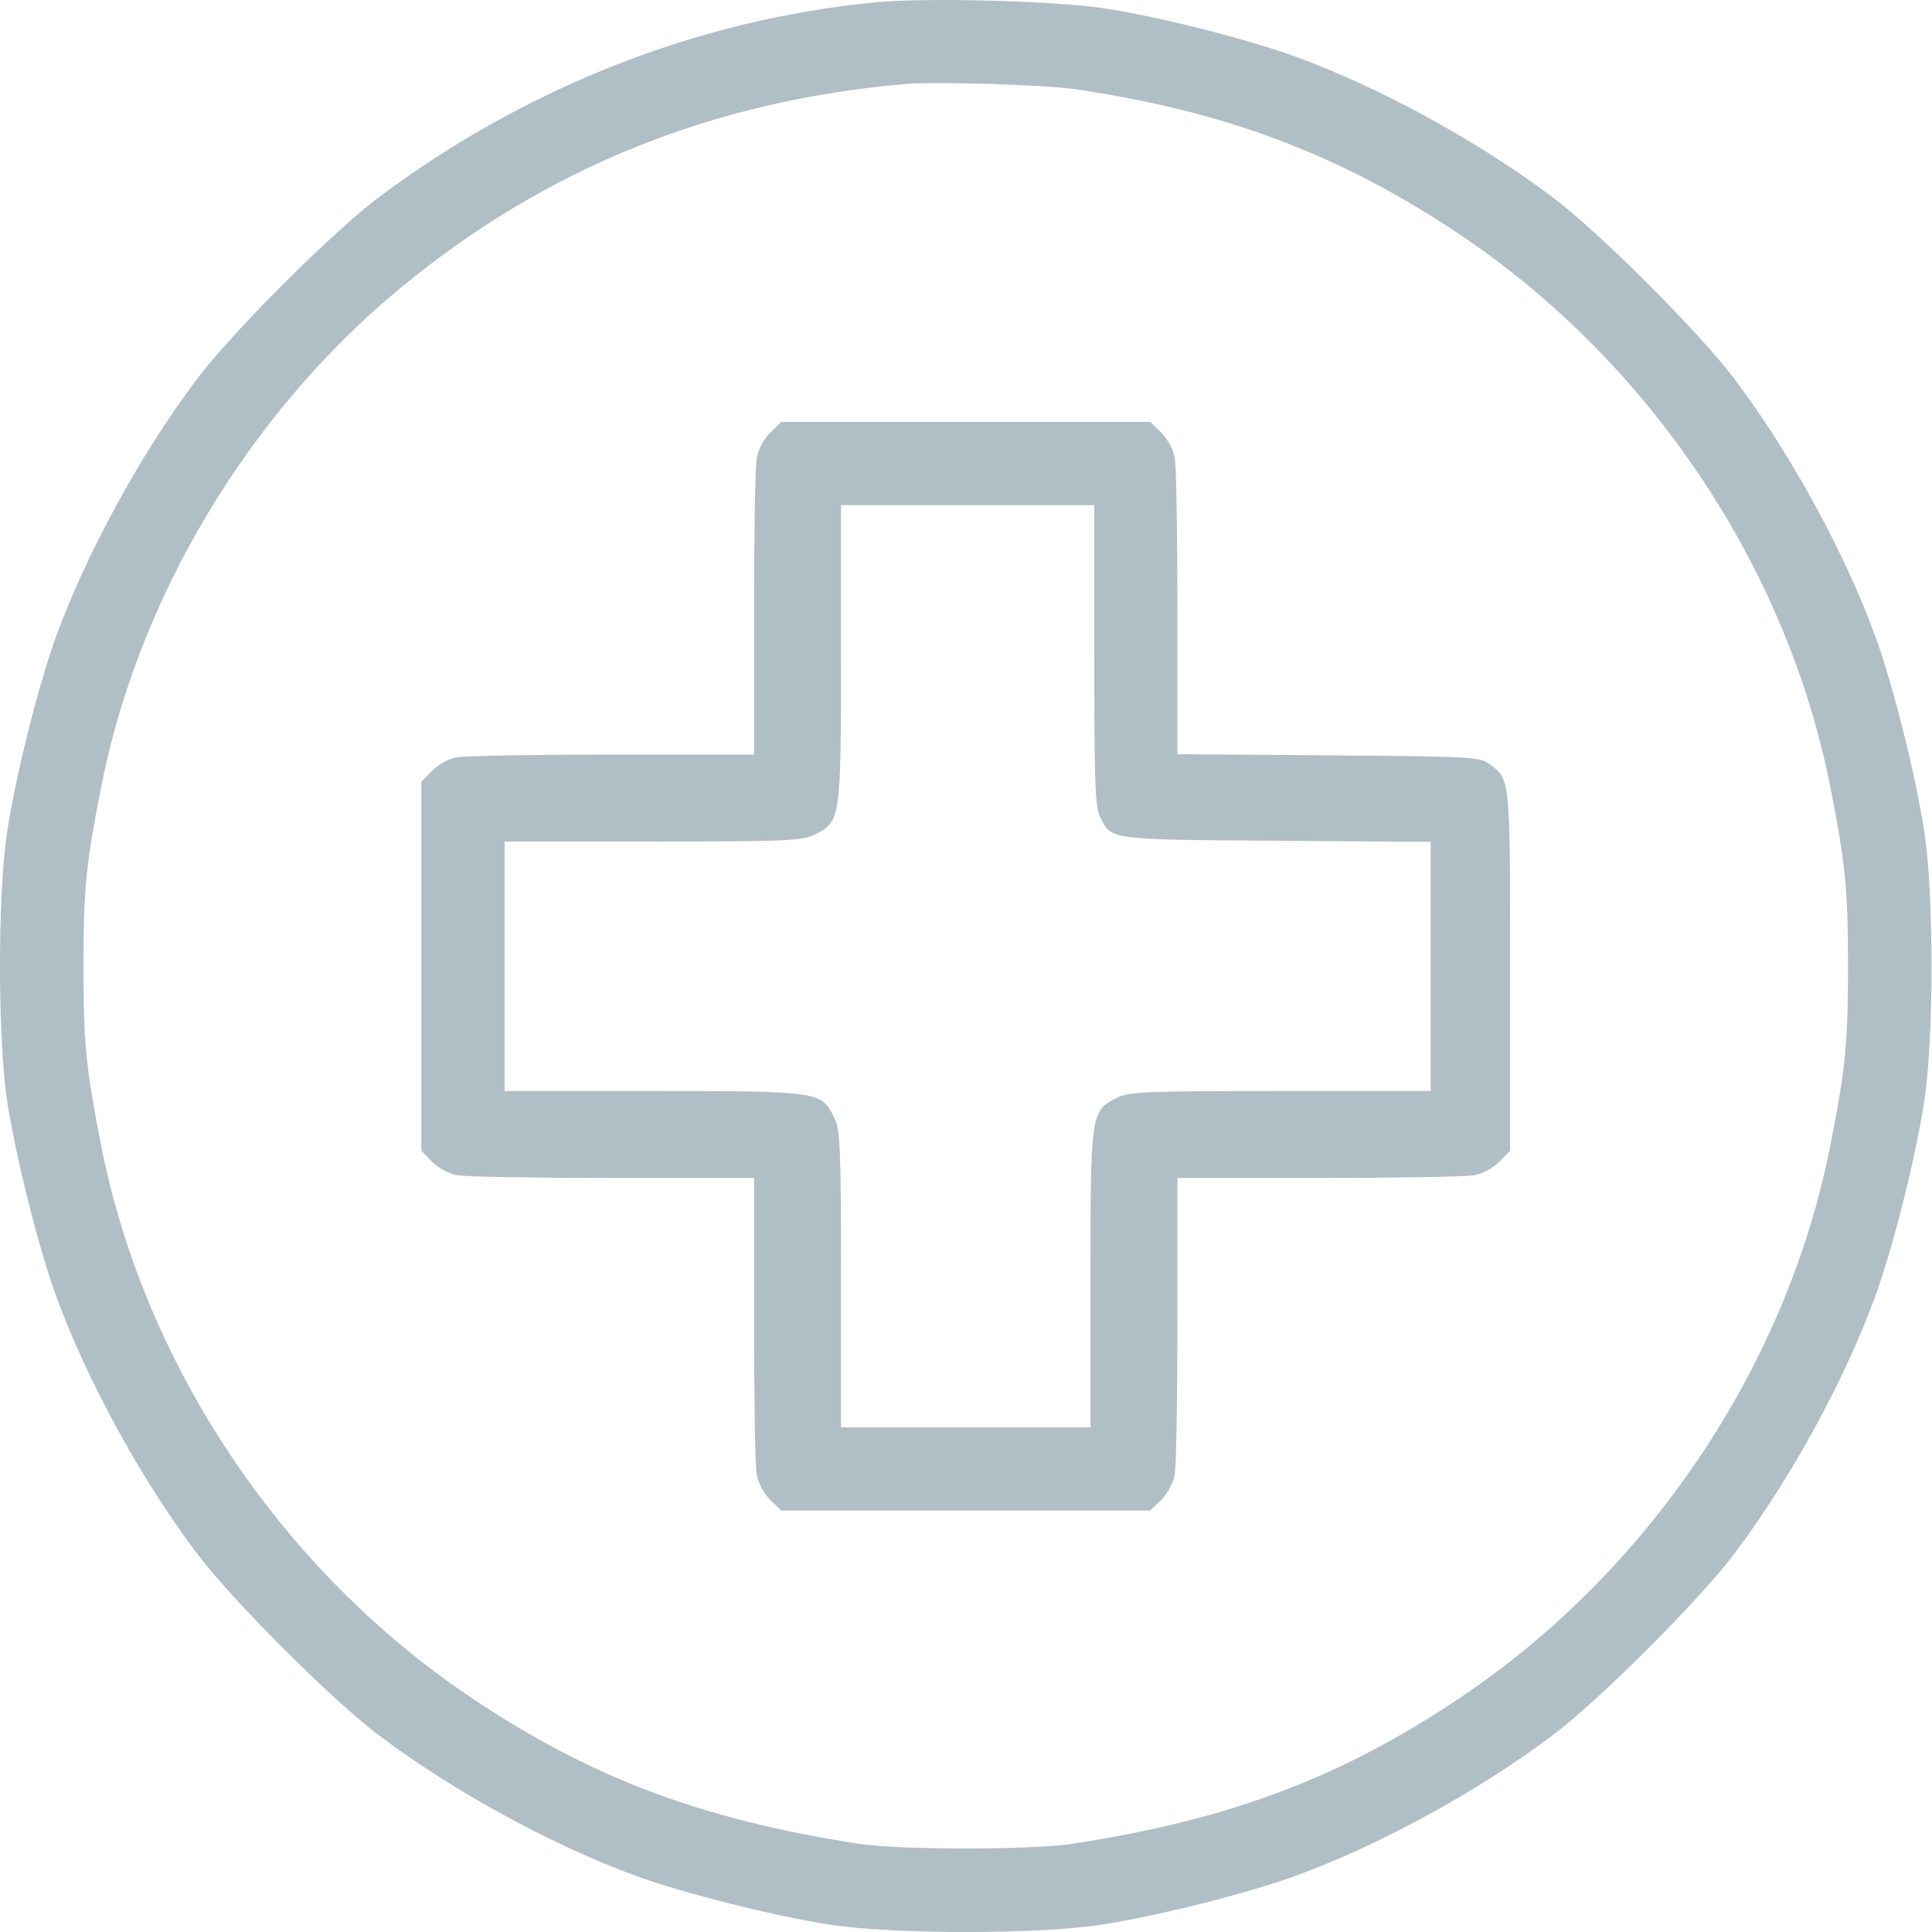 <svg width="30" height="30" viewBox="0 0 30 30" fill="none" xmlns="http://www.w3.org/2000/svg">
<g id="Group">
<path id="Vector" d="M13.593 0.036C10.852 0.3 8.175 1.351 5.904 3.047C5.176 3.587 3.579 5.184 3.039 5.912C2.176 7.062 1.349 8.582 0.879 9.862C0.597 10.631 0.245 12.04 0.11 12.92C-0.037 13.906 -0.037 16.102 0.11 17.088C0.245 17.968 0.597 19.377 0.879 20.146C1.349 21.426 2.176 22.946 3.039 24.096C3.579 24.824 5.176 26.421 5.904 26.961C7.054 27.824 8.574 28.651 9.854 29.121C10.623 29.403 12.032 29.755 12.912 29.89C13.898 30.037 16.094 30.037 17.08 29.89C17.96 29.755 19.369 29.403 20.138 29.121C21.418 28.651 22.938 27.824 24.088 26.961C24.816 26.421 26.413 24.824 26.953 24.096C27.816 22.946 28.643 21.426 29.113 20.146C29.395 19.377 29.747 17.968 29.882 17.088C30.029 16.102 30.029 13.906 29.882 12.92C29.747 12.04 29.395 10.631 29.113 9.862C28.643 8.582 27.816 7.062 26.953 5.912C26.413 5.184 24.816 3.587 24.088 3.047C22.938 2.184 21.418 1.357 20.138 0.887C19.369 0.605 17.954 0.247 17.109 0.124C16.317 0.012 14.386 -0.04 13.593 0.036ZM16.698 1.386C19.029 1.726 20.825 2.407 22.656 3.634C25.614 5.612 27.757 8.811 28.426 12.245C28.655 13.413 28.696 13.801 28.696 15.004C28.696 16.207 28.655 16.595 28.426 17.763C27.757 21.197 25.614 24.396 22.656 26.374C20.813 27.607 19.099 28.252 16.669 28.628C16.058 28.728 13.934 28.728 13.323 28.628C10.893 28.252 9.179 27.607 7.336 26.374C4.377 24.396 2.235 21.197 1.566 17.763C1.337 16.595 1.296 16.207 1.296 15.004C1.296 13.801 1.337 13.413 1.566 12.245C2.141 9.287 3.855 6.428 6.209 4.479C8.469 2.613 11.046 1.568 14.057 1.304C14.509 1.263 16.235 1.316 16.698 1.386Z" fill="#B0BEC5"/>
<path id="Vector_2" d="M11.956 6.722C11.856 6.827 11.768 6.986 11.75 7.121C11.726 7.244 11.709 8.33 11.709 9.527V11.717H9.525C8.322 11.717 7.236 11.735 7.113 11.758C6.978 11.775 6.819 11.864 6.714 11.963L6.543 12.139V15.004V17.868L6.714 18.044C6.819 18.144 6.978 18.232 7.113 18.25C7.236 18.273 8.322 18.291 9.525 18.291H11.709V20.475C11.709 21.678 11.726 22.764 11.75 22.887C11.768 23.022 11.856 23.181 11.956 23.286L12.132 23.456H14.996H17.86L18.037 23.286C18.136 23.181 18.224 23.022 18.242 22.887C18.265 22.764 18.283 21.678 18.283 20.475V18.291H20.473C21.67 18.291 22.756 18.273 22.879 18.25C23.014 18.232 23.173 18.144 23.278 18.044L23.449 17.868V15.074C23.449 12.063 23.449 12.104 23.137 11.87C22.973 11.752 22.903 11.746 20.625 11.729L18.283 11.711V9.527C18.283 8.324 18.265 7.244 18.242 7.121C18.224 6.986 18.136 6.827 18.037 6.722L17.86 6.551H14.996H12.132L11.956 6.722ZM16.992 10.167C16.992 12.11 17.003 12.521 17.08 12.68C17.256 13.043 17.197 13.038 19.827 13.055L22.216 13.073V15.004V16.941H19.886C17.778 16.941 17.532 16.953 17.344 17.047C16.939 17.246 16.933 17.282 16.933 19.858V22.165H14.996H13.059V19.858C13.059 17.786 13.047 17.54 12.953 17.352C12.754 16.947 12.719 16.941 10.142 16.941H7.835V15.004V13.067H10.142C12.214 13.067 12.46 13.055 12.648 12.961C13.053 12.762 13.059 12.726 13.059 10.144V7.843H15.025H16.992V10.167Z" fill="#B0BEC5"/>
</g>
</svg>
